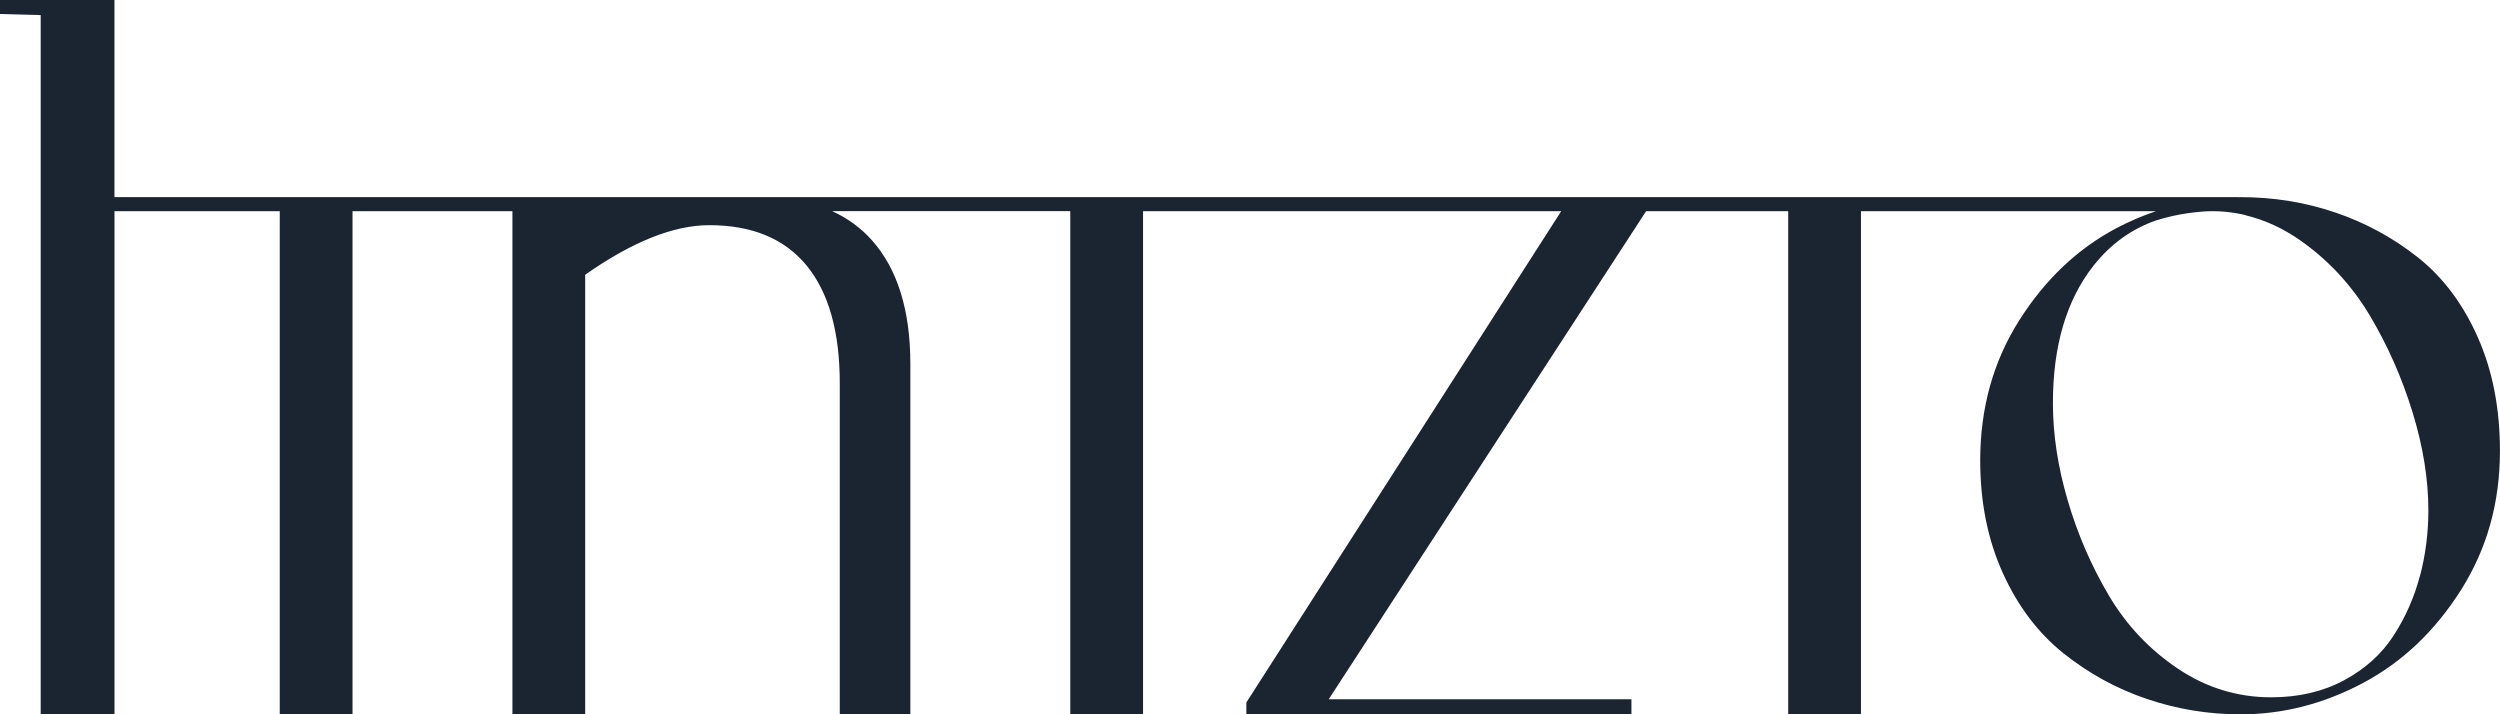 <svg width="133" height="38" viewBox="0 0 133 38" fill="none" xmlns="http://www.w3.org/2000/svg">
<g clip-path="url(#clip0_182_2752)">
<path d="M131.82 17.946C131.035 16.175 129.977 14.764 128.653 13.71C127.325 12.656 125.856 11.856 124.248 11.308C122.641 10.762 120.959 10.488 119.201 10.488C119.152 10.488 119.101 10.491 119.053 10.494V10.488H6.089V0H0V0.745L2.164 0.803V38H6.091V11.237H14.883V38.003H18.754V11.237H27.261V38.003H31.132V14.616C33.636 12.859 35.837 11.979 37.734 11.979C40.011 11.979 41.736 12.696 42.913 14.127C44.089 15.561 44.676 17.652 44.676 20.402V38H48.431V19.371C48.431 16.506 47.748 14.31 46.384 12.779C45.797 12.122 45.093 11.608 44.274 11.234H56.939V38H60.81V11.237H83.055L66.306 37.372V38.003H86.792V37.2H70.687L87.572 11.237H95.132V38.003H99.003V11.237H114.694C113.988 11.476 113.293 11.771 112.613 12.128C110.537 13.222 108.807 14.858 107.423 17.043C106.039 19.229 105.347 21.713 105.347 24.501C105.347 26.723 105.75 28.72 106.553 30.491C107.355 32.262 108.433 33.681 109.777 34.755C111.124 35.829 112.599 36.638 114.209 37.183C115.817 37.729 117.482 38.003 119.201 38.003C121.444 38.003 123.613 37.449 125.706 36.338C127.799 35.227 129.537 33.578 130.921 31.393C132.305 29.208 132.997 26.743 132.997 23.993C132.997 21.733 132.606 19.72 131.82 17.949V17.946ZM128.735 30.657C128.434 31.788 127.969 32.842 127.334 33.821C126.699 34.801 125.82 35.592 124.697 36.195C123.574 36.797 122.286 37.097 120.826 37.097C119.03 37.097 117.377 36.589 115.863 35.572C114.348 34.555 113.123 33.256 112.187 31.673C111.252 30.091 110.523 28.406 110.001 26.618C109.476 24.83 109.215 23.107 109.215 21.448C109.215 18.397 109.936 15.958 111.376 14.133C112.281 12.985 113.39 12.185 114.7 11.728C115.355 11.522 115.922 11.411 116.356 11.348C116.838 11.28 117.522 11.185 118.407 11.268C118.849 11.311 119.215 11.385 119.473 11.448C119.473 11.448 119.473 11.454 119.47 11.454C120.482 11.699 121.461 12.142 122.399 12.805C123.894 13.859 125.119 15.187 126.075 16.786C127.028 18.389 127.785 20.1 128.346 21.928C128.908 23.756 129.189 25.495 129.189 27.155C129.189 28.36 129.038 29.528 128.74 30.657H128.735Z" fill="#1B2431"/>
</g>
<defs>
<clipPath id="clip0_182_2752">
<rect width="133" height="38" fill="white"/>
</clipPath>
</defs>
</svg>
